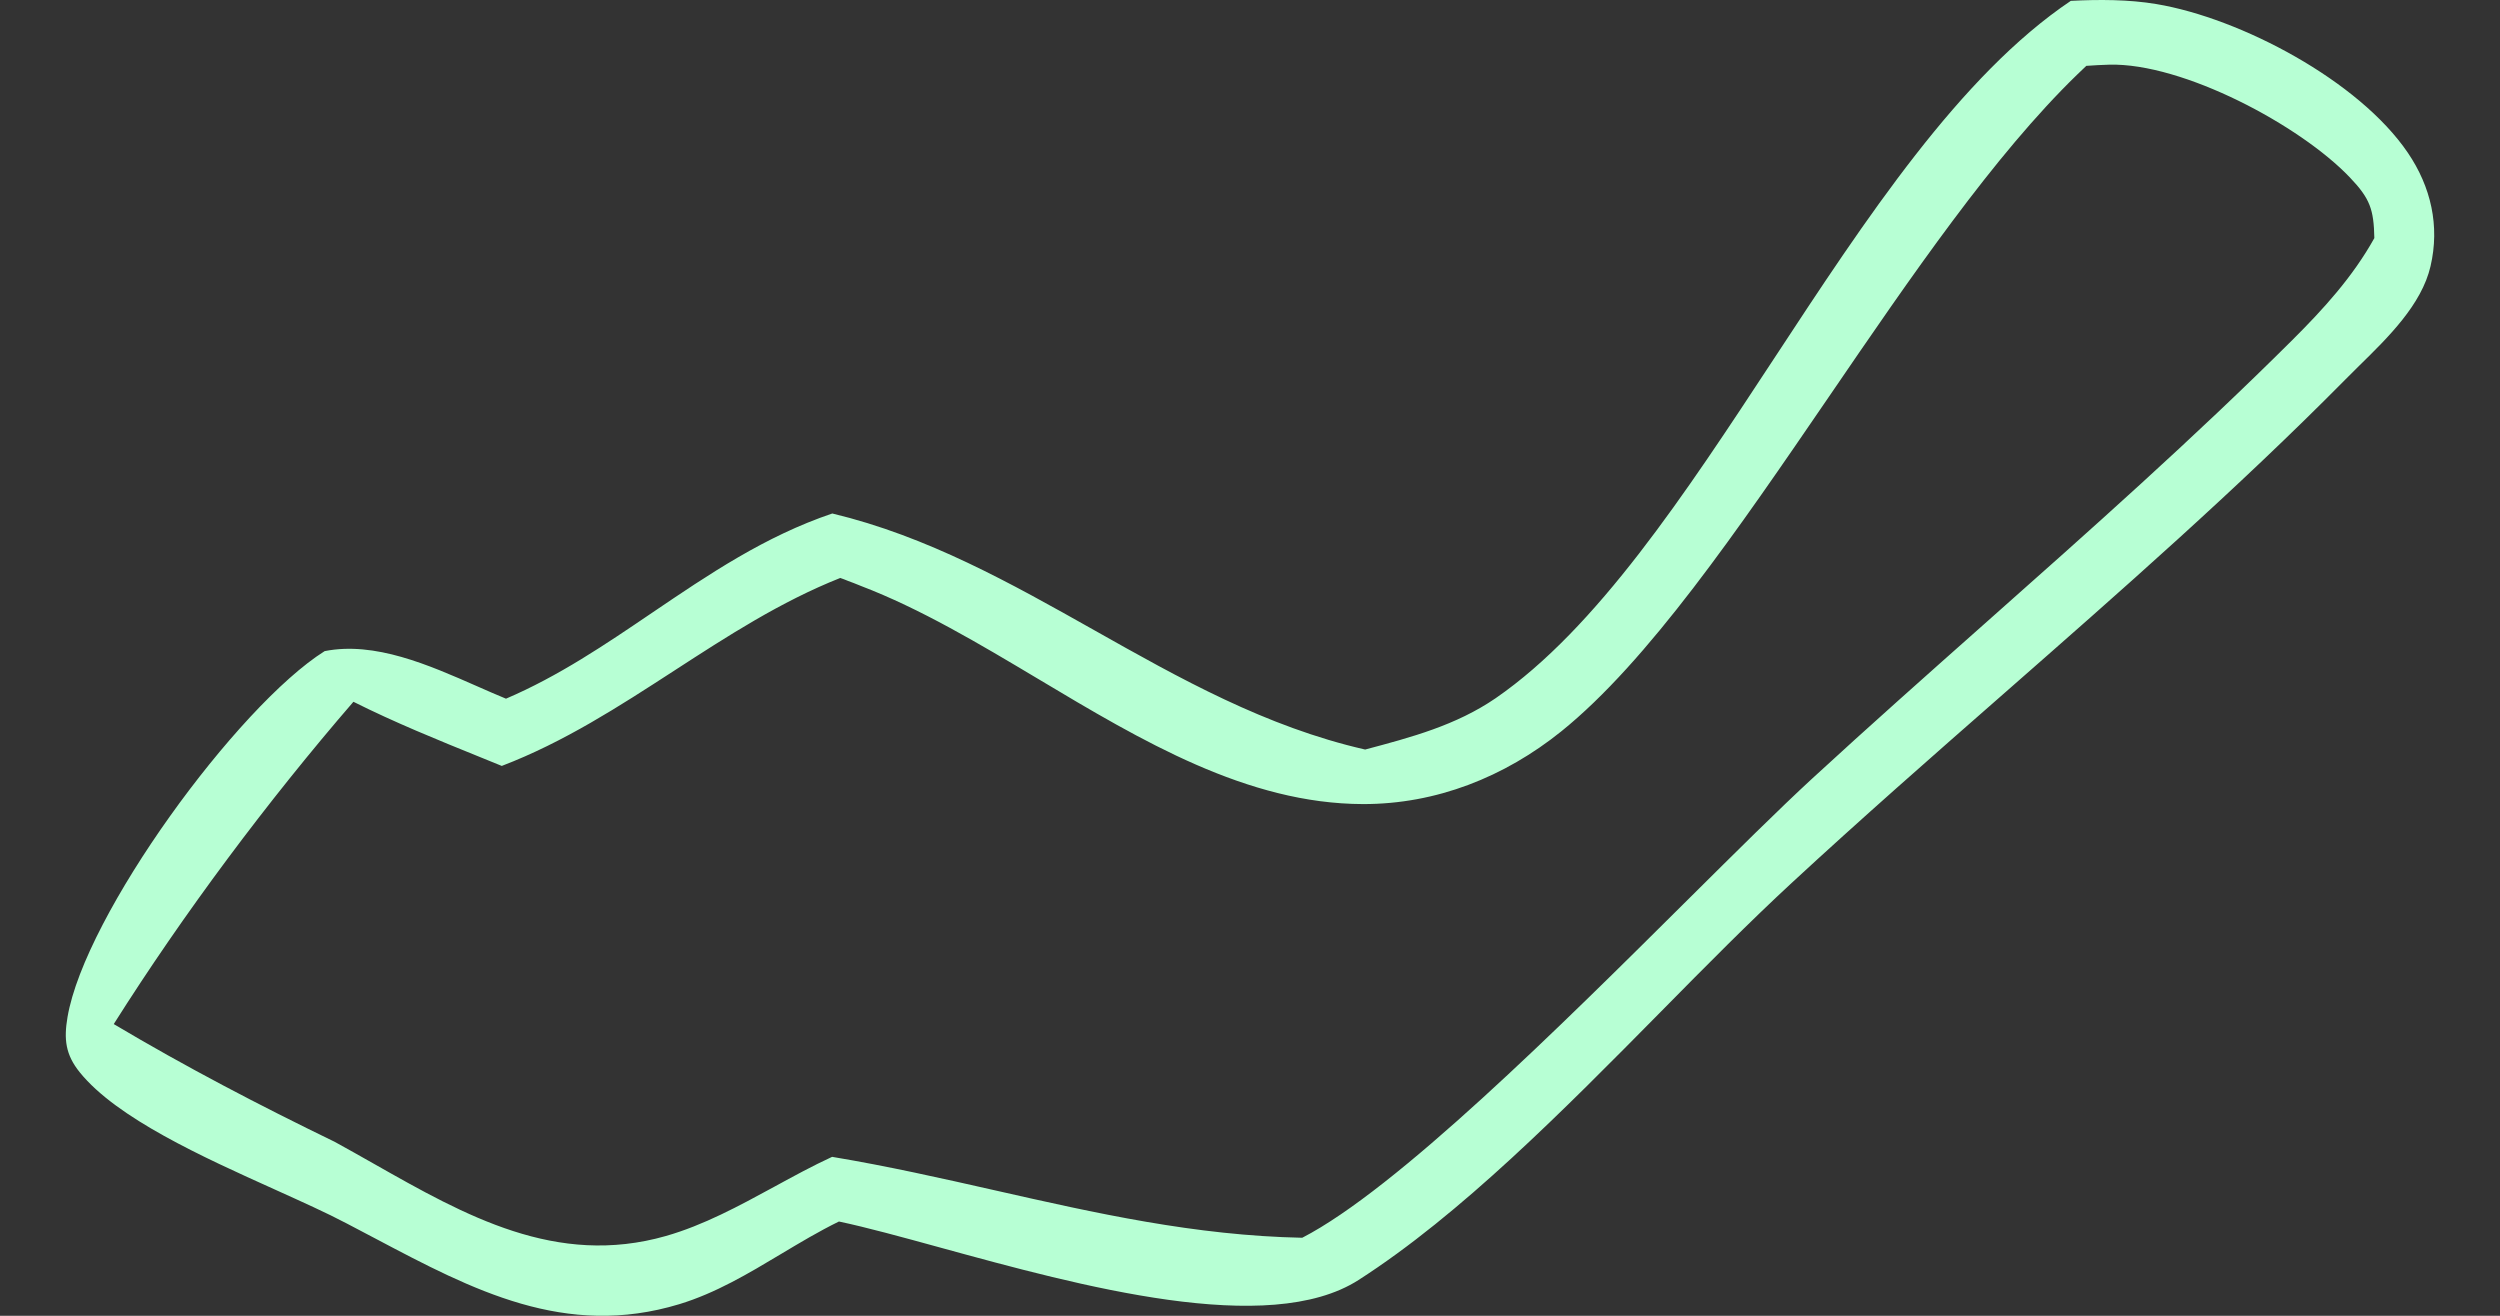 <svg width="38" height="20" viewBox="0 0 38 20" fill="none" xmlns="http://www.w3.org/2000/svg">
<rect x="0" y="0" width="38" height="20" fill="#333333" stroke="none"/>
<path fill-rule="evenodd" clip-rule="evenodd" d="M32.778 0.062C32.358 -0.009 31.9 -0.009 31.476 0.013C29.792 1.146 28.368 3.314 26.963 5.454C25.609 7.516 24.272 9.552 22.735 10.612C22.131 11.026 21.45 11.207 20.75 11.393C19.237 11.047 17.931 10.311 16.631 9.578C15.362 8.864 14.098 8.152 12.651 7.805C11.627 8.151 10.77 8.733 9.915 9.312C9.203 9.795 8.493 10.277 7.691 10.62C7.549 10.562 7.402 10.497 7.252 10.431C6.518 10.108 5.698 9.746 4.935 9.897C3.61 10.73 1.289 13.907 1.026 15.461C0.969 15.797 0.995 16.03 1.213 16.3C1.778 16.998 3.08 17.586 4.176 18.08C4.585 18.265 4.966 18.436 5.269 18.596C5.417 18.673 5.564 18.751 5.71 18.828C7.186 19.608 8.59 20.35 10.327 19.823C10.88 19.654 11.374 19.359 11.868 19.063C12.159 18.889 12.449 18.715 12.752 18.567C13.177 18.657 13.709 18.803 14.299 18.965C16.417 19.546 19.283 20.333 20.65 19.456C22.202 18.46 23.765 16.877 25.246 15.377C25.928 14.685 26.594 14.012 27.232 13.422C28.282 12.451 29.365 11.501 30.45 10.55C32.225 8.993 34.003 7.434 35.645 5.773C35.713 5.704 35.785 5.634 35.858 5.561C36.3 5.128 36.809 4.63 36.944 4.047C37.087 3.433 36.951 2.841 36.6 2.323C35.858 1.228 34.06 0.277 32.778 0.062ZM31.712 1.001C31.828 0.993 31.944 0.986 32.06 0.983C33.18 0.954 34.962 1.904 35.717 2.696C36.027 3.02 36.081 3.185 36.09 3.619C35.763 4.207 35.319 4.695 34.844 5.168C33.353 6.653 31.764 8.064 30.177 9.471C29.291 10.257 28.406 11.042 27.54 11.839C27.042 12.298 26.386 12.949 25.655 13.675C23.706 15.612 21.225 18.076 19.794 18.814C18.164 18.781 16.655 18.44 15.127 18.094C14.313 17.91 13.494 17.725 12.648 17.584C12.351 17.721 12.058 17.881 11.765 18.041C11.232 18.331 10.695 18.623 10.122 18.787C8.457 19.262 7.074 18.478 5.686 17.691C5.487 17.578 5.288 17.466 5.088 17.356C3.938 16.798 2.827 16.219 1.729 15.566C2.792 13.883 4.07 12.174 5.372 10.667C6 10.982 6.653 11.247 7.305 11.511C7.413 11.555 7.52 11.599 7.627 11.642C8.571 11.281 9.408 10.739 10.245 10.196C11.055 9.671 11.865 9.145 12.772 8.785C12.812 8.798 12.851 8.814 12.89 8.83C12.95 8.851 13.008 8.875 13.068 8.899L13.085 8.906C13.993 9.253 14.884 9.785 15.784 10.322C17.358 11.263 18.958 12.218 20.718 12.222C21.832 12.224 22.869 11.81 23.73 11.118C25.047 10.057 26.413 8.058 27.802 6.027C29.047 4.205 30.311 2.357 31.575 1.132L31.712 1.001Z" fill="#B7FFD4"/>
<path fill-rule="evenodd" clip-rule="evenodd" d="M11.875 17.981C11.838 18.001 11.801 18.021 11.765 18.041Z" fill="#B7FFD4"/>
</svg>
